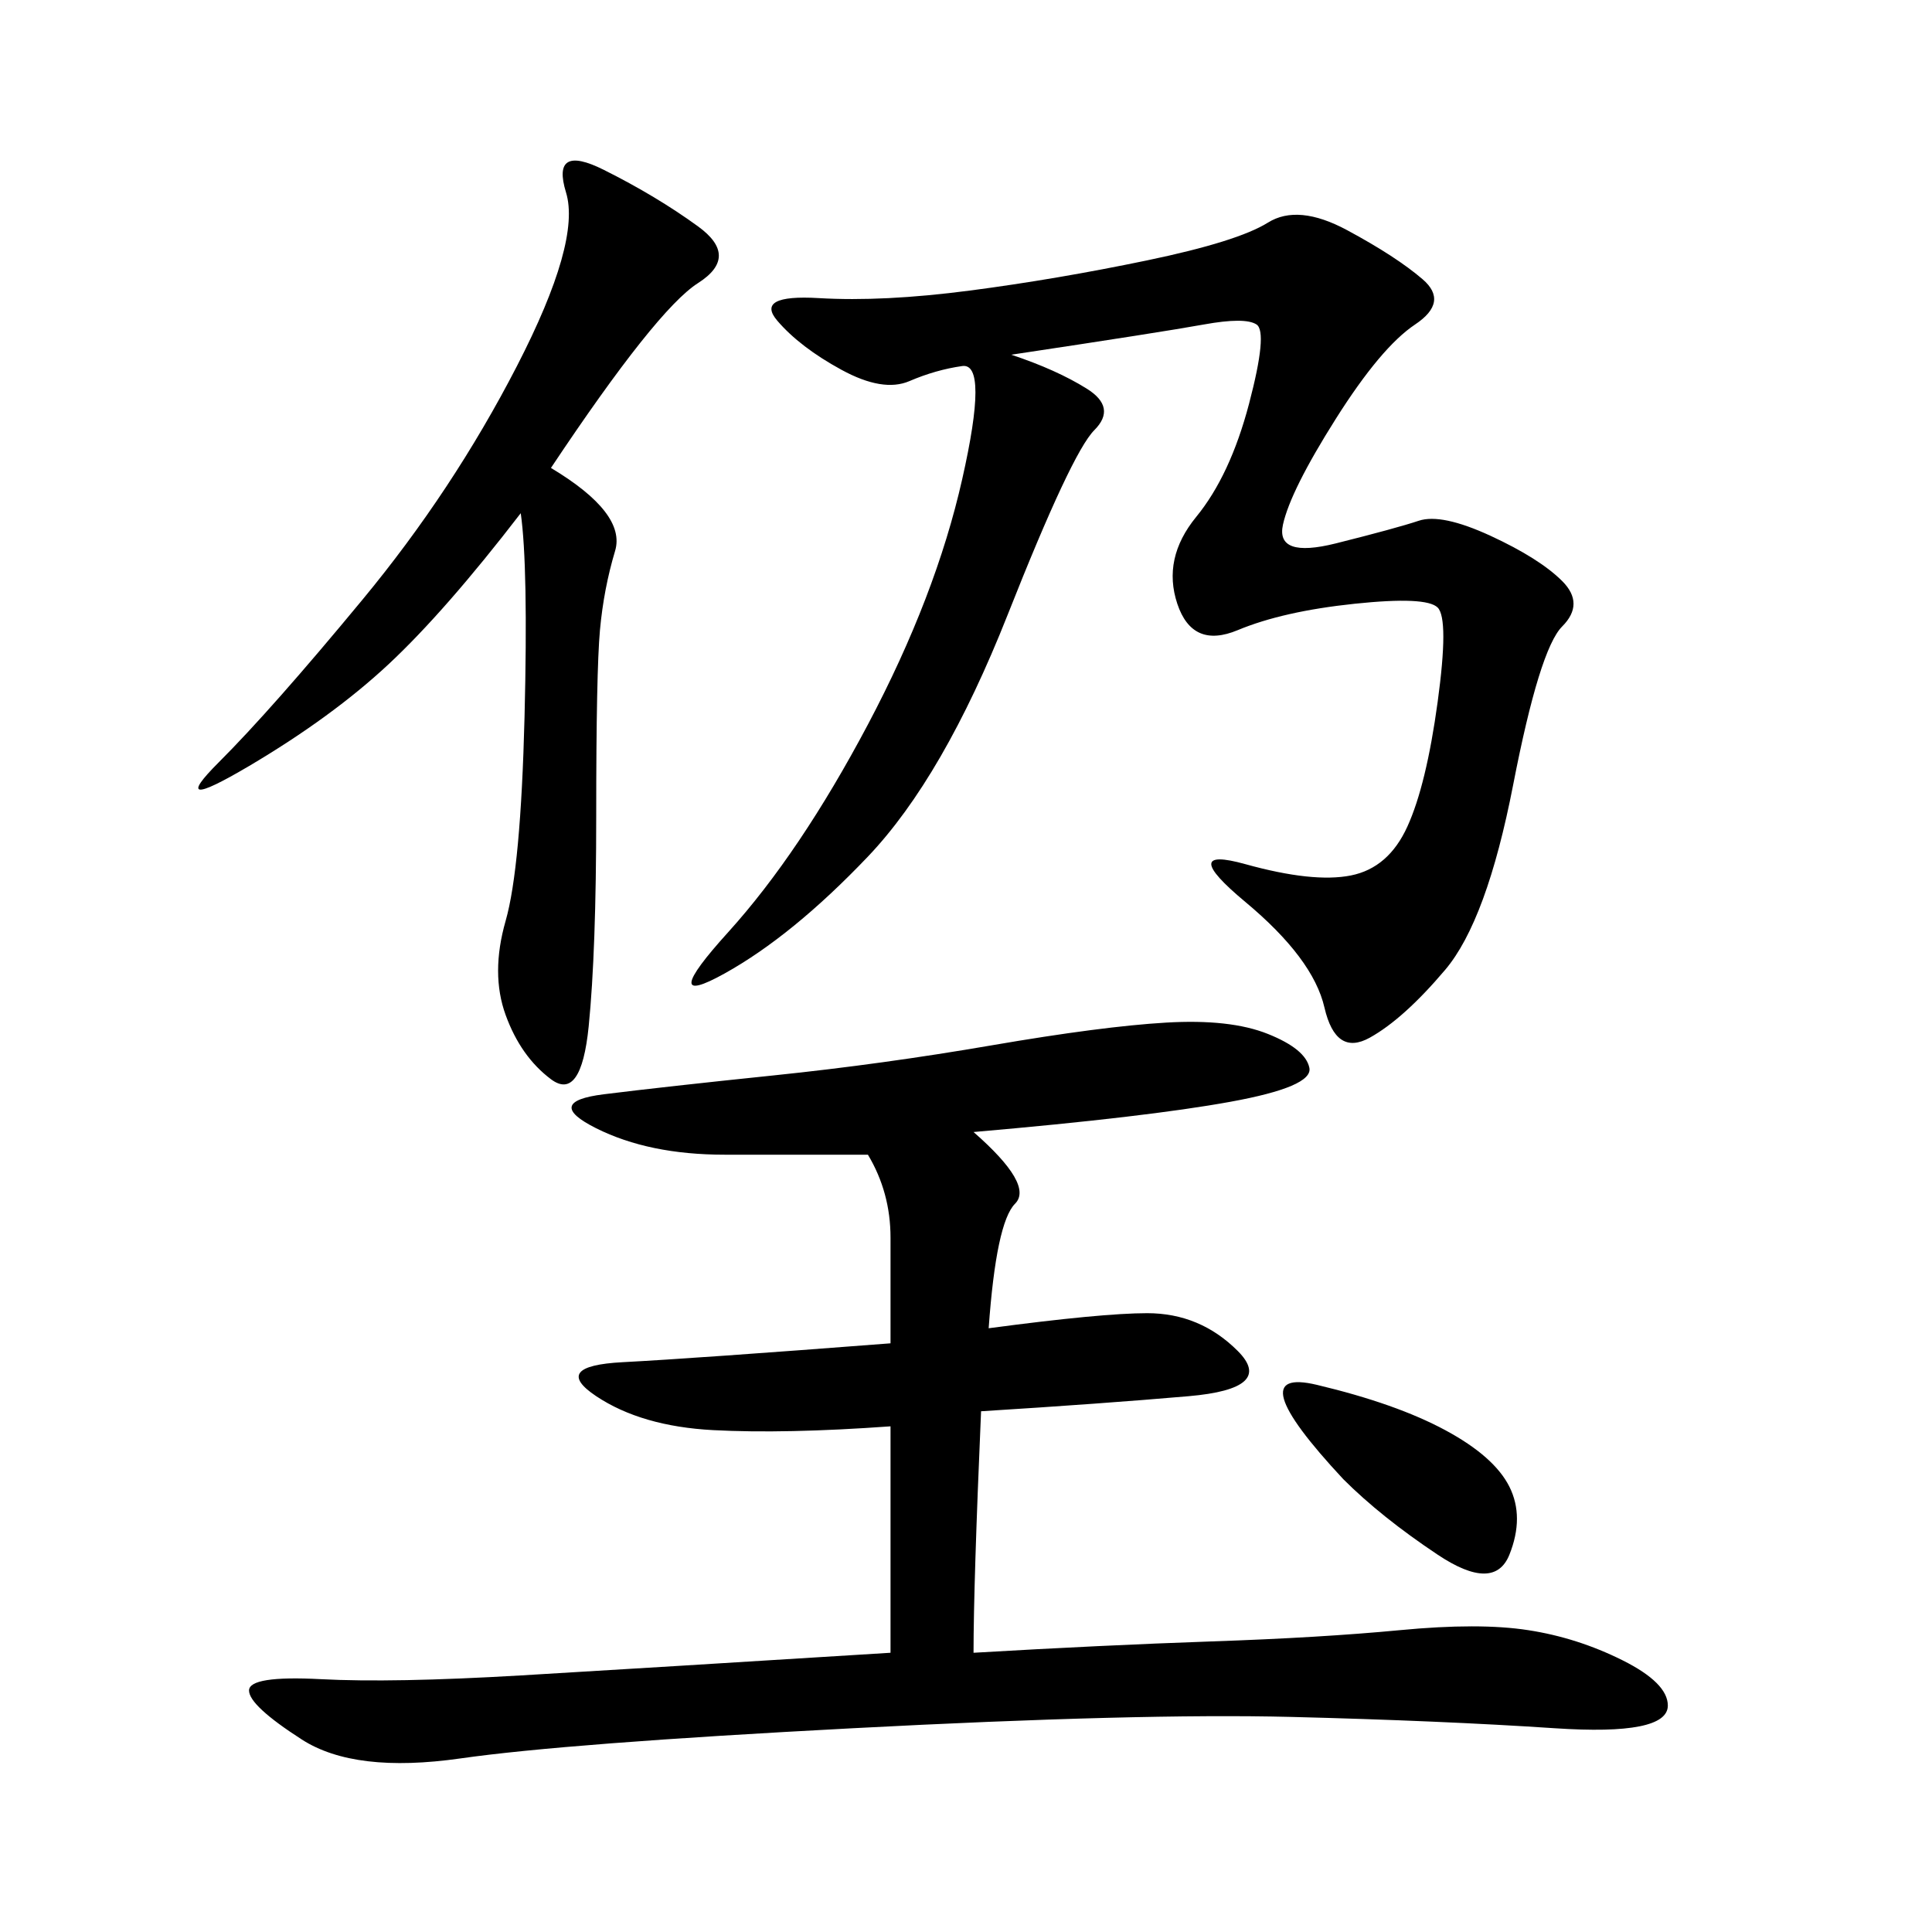 <svg xmlns="http://www.w3.org/2000/svg" xmlns:xlink="http://www.w3.org/1999/xlink" width="300" height="300"><path d="M151.17 175.78Q160.55 183.98 157.62 186.91Q154.69 189.84 153.52 206.25L153.52 206.25Q171.09 203.91 178.13 203.91L178.13 203.91Q186.33 203.91 192.19 209.77Q198.05 215.63 184.57 216.80Q171.09 217.97 152.34 219.14L152.34 219.14Q151.17 246.09 151.17 256.64L151.17 256.64Q171.09 255.47 188.09 254.88Q205.08 254.30 217.38 253.13Q229.69 251.95 237.30 253.13Q244.92 254.30 251.95 257.81Q258.98 261.33 258.98 264.84L258.98 264.84Q258.98 269.53 241.41 268.36Q223.83 267.19 200.39 266.60Q176.95 266.02 132.42 268.36Q87.89 270.70 71.48 273.05Q55.08 275.39 46.88 270.12Q38.67 264.84 38.67 262.50L38.67 262.50Q38.67 260.16 49.80 260.74Q60.94 261.33 80.86 260.16Q100.78 258.98 138.28 256.64L138.28 256.64L138.28 221.48Q121.88 222.66 110.74 222.07Q99.61 221.48 92.58 216.80Q85.55 212.11 96.68 211.52Q107.81 210.94 138.28 208.59L138.28 208.59L138.28 192.19Q138.28 185.16 134.77 179.30L134.77 179.30L112.50 179.30Q100.78 179.30 92.58 175.20Q84.38 171.09 93.75 169.92Q103.13 168.75 120.12 166.99Q137.11 165.23 154.10 162.30Q171.09 159.38 181.05 158.79Q191.02 158.20 196.88 160.55Q202.73 162.89 203.32 165.82Q203.91 168.75 191.02 171.09Q178.13 173.44 151.17 175.78L151.17 175.78ZM157.03 55.08Q164.06 57.42 168.75 60.35Q173.44 63.28 169.92 66.80Q166.41 70.31 156.45 95.51Q146.48 120.70 134.77 133.01Q123.05 145.31 112.50 151.17Q101.95 157.03 113.09 144.73Q124.22 132.42 134.77 112.50Q145.31 92.58 149.41 74.41Q153.52 56.25 149.41 56.84Q145.31 57.42 141.21 59.18Q137.11 60.94 130.66 57.42Q124.22 53.91 120.70 49.80Q117.19 45.70 127.15 46.29Q137.11 46.88 150.59 45.12Q164.06 43.36 178.13 40.43Q192.19 37.50 196.88 34.57Q201.56 31.64 209.18 35.74Q216.80 39.84 220.90 43.36Q225 46.88 219.73 50.39Q214.45 53.91 207.42 65.04Q200.39 76.17 199.22 81.45Q198.05 86.72 207.42 84.38Q216.80 82.03 220.31 80.86Q223.83 79.69 231.45 83.20Q239.06 86.72 242.58 90.23Q246.09 93.75 242.58 97.27Q239.06 100.78 234.96 121.88Q230.86 142.97 224.41 150.59Q217.97 158.20 212.70 161.13Q207.42 164.06 205.66 156.45Q203.91 148.83 193.36 140.04Q182.81 131.25 193.36 134.18Q203.91 137.11 209.77 135.94Q215.63 134.77 218.55 128.32Q221.48 121.88 223.24 108.98Q225 96.09 223.24 94.34Q221.48 92.58 210.35 93.75Q199.22 94.92 192.19 97.85Q185.16 100.78 182.81 93.75Q180.47 86.72 185.74 80.27Q191.02 73.83 193.95 62.70Q196.88 51.56 195.12 50.39Q193.36 49.22 186.91 50.39Q180.47 51.56 157.03 55.08L157.03 55.08ZM85.55 72.66Q97.27 79.69 95.51 85.55Q93.75 91.41 93.16 97.85Q92.58 104.30 92.58 126.56L92.58 126.56Q92.58 147.66 91.41 159.38Q90.23 171.09 85.55 167.58Q80.86 164.06 78.52 157.62Q76.17 151.17 78.52 142.97Q80.86 134.77 81.45 111.33Q82.03 87.89 80.86 79.69L80.86 79.69Q69.14 94.92 60.35 103.13Q51.56 111.33 38.67 118.95Q25.78 126.56 33.98 118.36Q42.19 110.16 56.25 93.16Q70.31 76.17 80.27 56.84Q90.23 37.50 87.89 29.88Q85.55 22.27 93.75 26.37Q101.95 30.47 108.40 35.16Q114.84 39.84 108.40 43.95Q101.95 48.05 85.55 72.66L85.55 72.66ZM208.59 229.69Q192.19 212.11 204.49 215.04Q216.80 217.97 224.41 222.07Q232.03 226.17 234.38 230.86Q236.72 235.55 234.38 241.41Q232.03 247.27 223.24 241.41Q214.45 235.55 208.59 229.69L208.59 229.69Z"/></svg>
